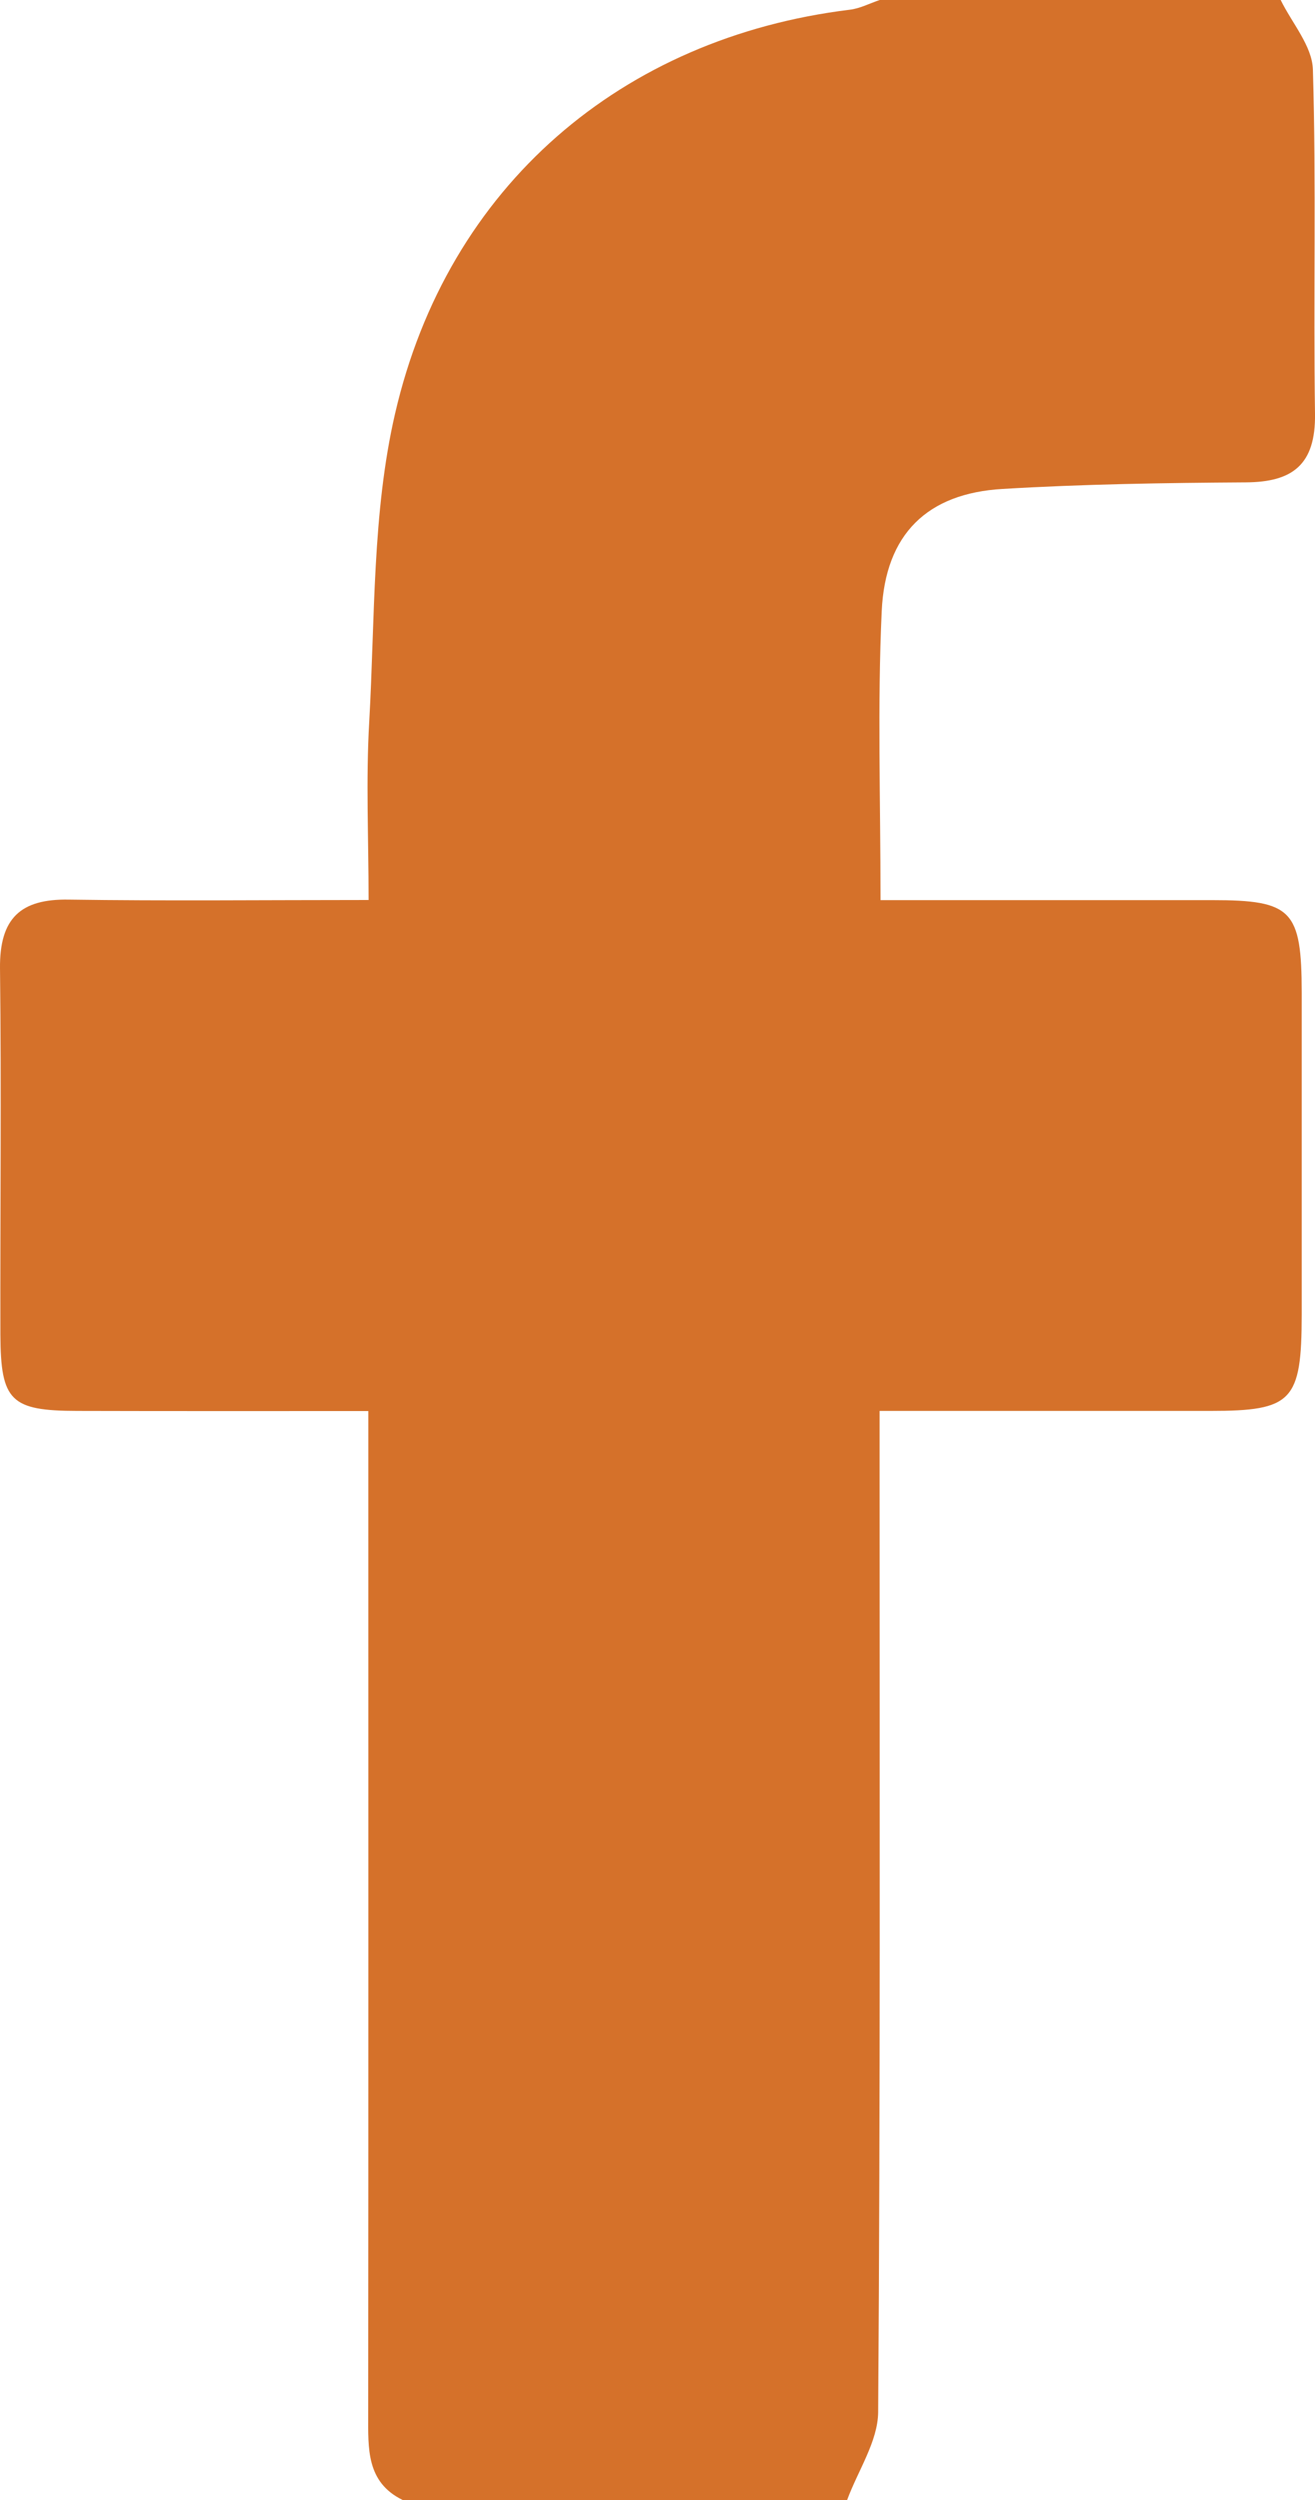 <svg xmlns="http://www.w3.org/2000/svg" width="10" height="19" viewBox="0 0 10 19" fill="none"><path d="M9.739 0C9.825 0.176 9.979 0.35 9.984 0.529C10.01 1.399 9.987 2.272 10 3.144C10.006 3.533 9.828 3.664 9.474 3.666C8.857 3.67 8.24 3.679 7.624 3.716C7.053 3.749 6.732 4.058 6.705 4.645C6.672 5.358 6.696 6.073 6.696 6.841C7.552 6.841 8.385 6.841 9.217 6.841C9.825 6.841 9.898 6.916 9.899 7.545C9.899 8.361 9.899 9.177 9.899 9.991C9.898 10.649 9.828 10.723 9.203 10.723C8.382 10.723 7.562 10.723 6.689 10.723C6.689 10.904 6.689 11.054 6.689 11.203C6.689 13.579 6.695 15.956 6.678 18.332C6.676 18.555 6.524 18.777 6.442 19C5.315 19 4.189 19 3.062 19C2.784 18.864 2.8 18.607 2.8 18.351C2.802 15.989 2.801 13.626 2.801 11.264C2.801 11.099 2.801 10.935 2.801 10.724C2.033 10.724 1.309 10.725 0.587 10.723C0.082 10.722 0.005 10.648 0.003 10.144C0.001 9.216 0.011 8.288 7.67987e-05 7.36C-0.004 6.978 0.157 6.831 0.522 6.837C1.262 6.848 2.001 6.84 2.803 6.84C2.803 6.371 2.782 5.925 2.808 5.482C2.852 4.7 2.83 3.898 3.004 3.145C3.404 1.409 4.733 0.286 6.461 0.074C6.54 0.065 6.614 0.025 6.69 0C7.706 0 8.723 0 9.739 0Z" fill="#D5712A"></path></svg>
